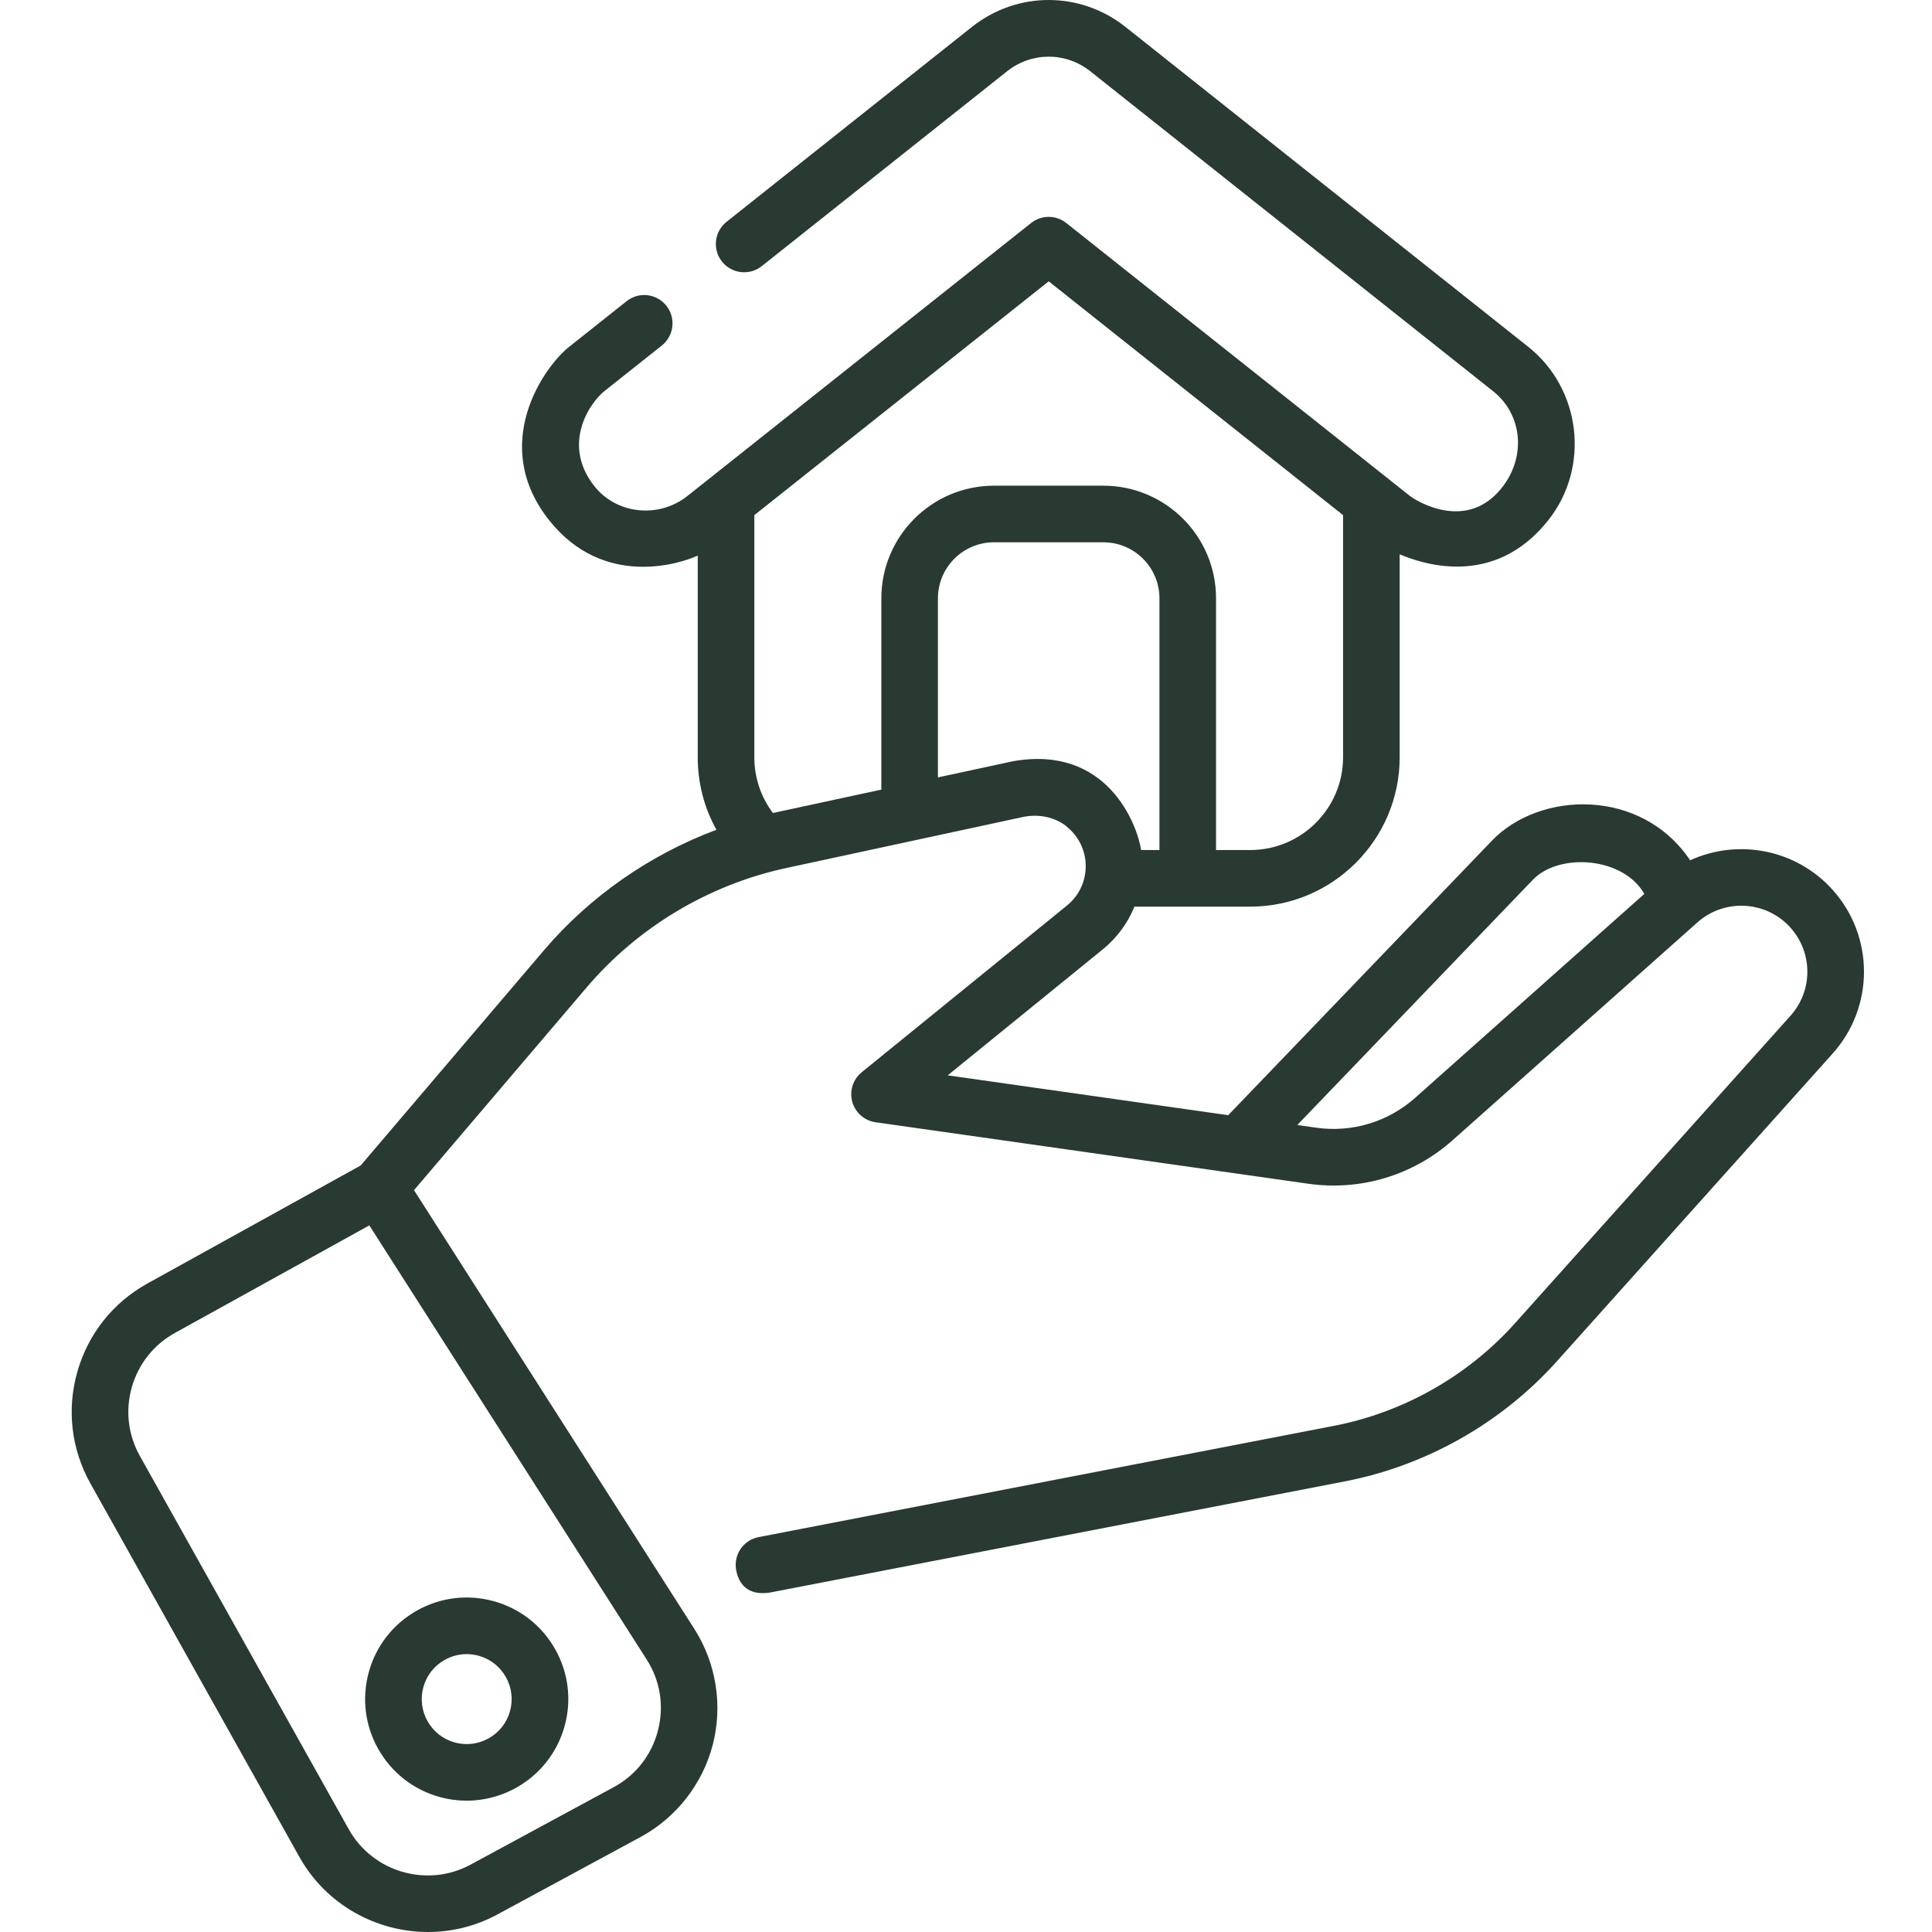 <svg width="81" height="81" viewBox="0 0 81 81" fill="none" xmlns="http://www.w3.org/2000/svg">
<g clip-path="url(#clip0_1_93)">
<path d="M76.839 37.313C75.302 35.594 72.856 35.153 70.86 36.068C68.806 33.014 64.549 33.164 62.554 35.242L51.493 46.755L39.733 45.084L46.232 39.805C46.828 39.321 47.281 38.702 47.562 38.011H52.418C55.872 38.011 58.682 35.201 58.682 31.748V23.239C59.481 23.574 62.59 24.753 64.917 21.804C66.681 19.57 66.281 16.296 64.074 14.542L47.187 1.13C45.291 -0.376 42.643 -0.376 40.747 1.13L30.462 9.299C29.948 9.707 29.863 10.453 30.27 10.967C30.678 11.48 31.424 11.565 31.937 11.158L42.223 2.988C43.25 2.172 44.685 2.172 45.711 2.988L62.598 16.401C63.813 17.366 63.978 19.079 63.04 20.352C61.542 22.384 59.338 20.972 59.11 20.792L44.705 9.35C44.273 9.007 43.662 9.007 43.229 9.35L28.824 20.792C27.613 21.753 25.822 21.569 24.885 20.34C23.542 18.581 24.75 16.866 25.336 16.401L27.747 14.486C28.26 14.078 28.346 13.332 27.938 12.818C27.53 12.305 26.785 12.219 26.271 12.627L23.86 14.542C22.777 15.403 20.515 18.658 23.027 21.816C25.323 24.704 28.563 23.614 29.253 23.294V31.748C29.253 32.832 29.525 33.87 30.037 34.789C27.247 35.832 24.73 37.579 22.793 39.855L15.121 48.864L6.184 53.809C4.741 54.608 3.696 55.921 3.244 57.507C2.792 59.093 2.987 60.759 3.793 62.199L12.555 77.858C13.677 79.862 15.784 81 17.947 81C18.934 81 19.932 80.763 20.853 80.265L26.853 77.019C28.352 76.208 29.455 74.797 29.883 73.148C30.309 71.498 30.028 69.729 29.111 68.293L17.357 49.898L24.599 41.394C26.739 38.88 29.694 37.107 32.915 36.403L42.933 34.243C43.966 34.053 44.613 34.561 44.699 34.633C44.722 34.658 44.724 34.658 44.755 34.684C45.245 35.091 45.524 35.691 45.519 36.329C45.516 36.965 45.229 37.562 44.735 37.963L36.127 44.955C35.761 45.253 35.606 45.739 35.732 46.193C35.858 46.648 36.242 46.984 36.709 47.051L54.851 49.629C57.043 49.941 59.248 49.276 60.902 47.804L71.166 38.671C72.304 37.659 74.055 37.759 75.069 38.895C76.01 39.947 76.01 41.535 75.067 42.586L63.512 55.482C61.534 57.69 58.842 59.215 55.932 59.778L31.806 64.444C31.162 64.568 30.741 65.191 30.866 65.834C30.976 66.401 31.334 66.901 32.257 66.773L56.383 62.108C59.798 61.447 62.958 59.657 65.279 57.066L76.835 44.17C78.585 42.216 78.587 39.269 76.839 37.313ZM27.585 72.553C27.319 73.582 26.659 74.427 25.724 74.931L19.724 78.178C17.916 79.156 15.629 78.492 14.626 76.699L5.863 61.04C5.368 60.156 5.249 59.132 5.527 58.158C5.804 57.183 6.446 56.376 7.332 55.885L15.484 51.375L27.11 69.571C27.683 70.466 27.851 71.525 27.585 72.553ZM32.411 34.084C32.409 34.084 32.407 34.085 32.406 34.085C31.9 33.416 31.626 32.605 31.626 31.748V21.597L43.968 11.795L56.309 21.597V31.748C56.309 33.893 54.563 35.638 52.418 35.638H50.983V25.084C50.983 22.481 48.865 20.363 46.261 20.363H41.673C39.069 20.363 36.951 22.481 36.951 25.084V33.105L32.411 34.084ZM42.479 31.914C42.469 31.916 42.459 31.918 42.449 31.92L39.323 32.593V25.084C39.323 23.79 40.377 22.736 41.672 22.736H46.261C47.557 22.736 48.61 23.79 48.61 25.084V35.638H47.842C47.68 34.571 46.423 31.22 42.479 31.914ZM59.325 46.032C58.193 47.038 56.684 47.492 55.186 47.28L54.389 47.167L64.266 36.885C65.369 35.737 68.056 35.923 68.939 37.477L59.325 46.032Z" fill="#283A32"/>
<path d="M15.863 73.336C16.424 74.325 17.337 75.037 18.433 75.34C18.811 75.444 19.191 75.494 19.565 75.494C21.433 75.494 23.15 74.254 23.671 72.369C23.974 71.273 23.832 70.124 23.271 69.135C22.71 68.145 21.797 67.434 20.701 67.131C19.604 66.828 18.455 66.971 17.466 67.531C16.477 68.093 15.765 69.005 15.463 70.101C15.16 71.198 15.302 72.346 15.863 73.336ZM17.75 70.734C17.884 70.248 18.199 69.844 18.637 69.596C18.924 69.433 19.242 69.35 19.563 69.35C19.732 69.35 19.901 69.372 20.068 69.418C20.554 69.552 20.958 69.868 21.206 70.306C21.454 70.744 21.517 71.252 21.383 71.737V71.738C21.249 72.223 20.935 72.627 20.497 72.875C20.058 73.124 19.55 73.187 19.065 73.053C18.579 72.919 18.175 72.603 17.927 72.165C17.679 71.727 17.616 71.219 17.75 70.734Z" fill="#283A32"/>
</g>
<defs>
<clipPath id="clip0_1_93">
<rect width="81" height="81" fill="white"/>
</clipPath>
</defs>
</svg>
